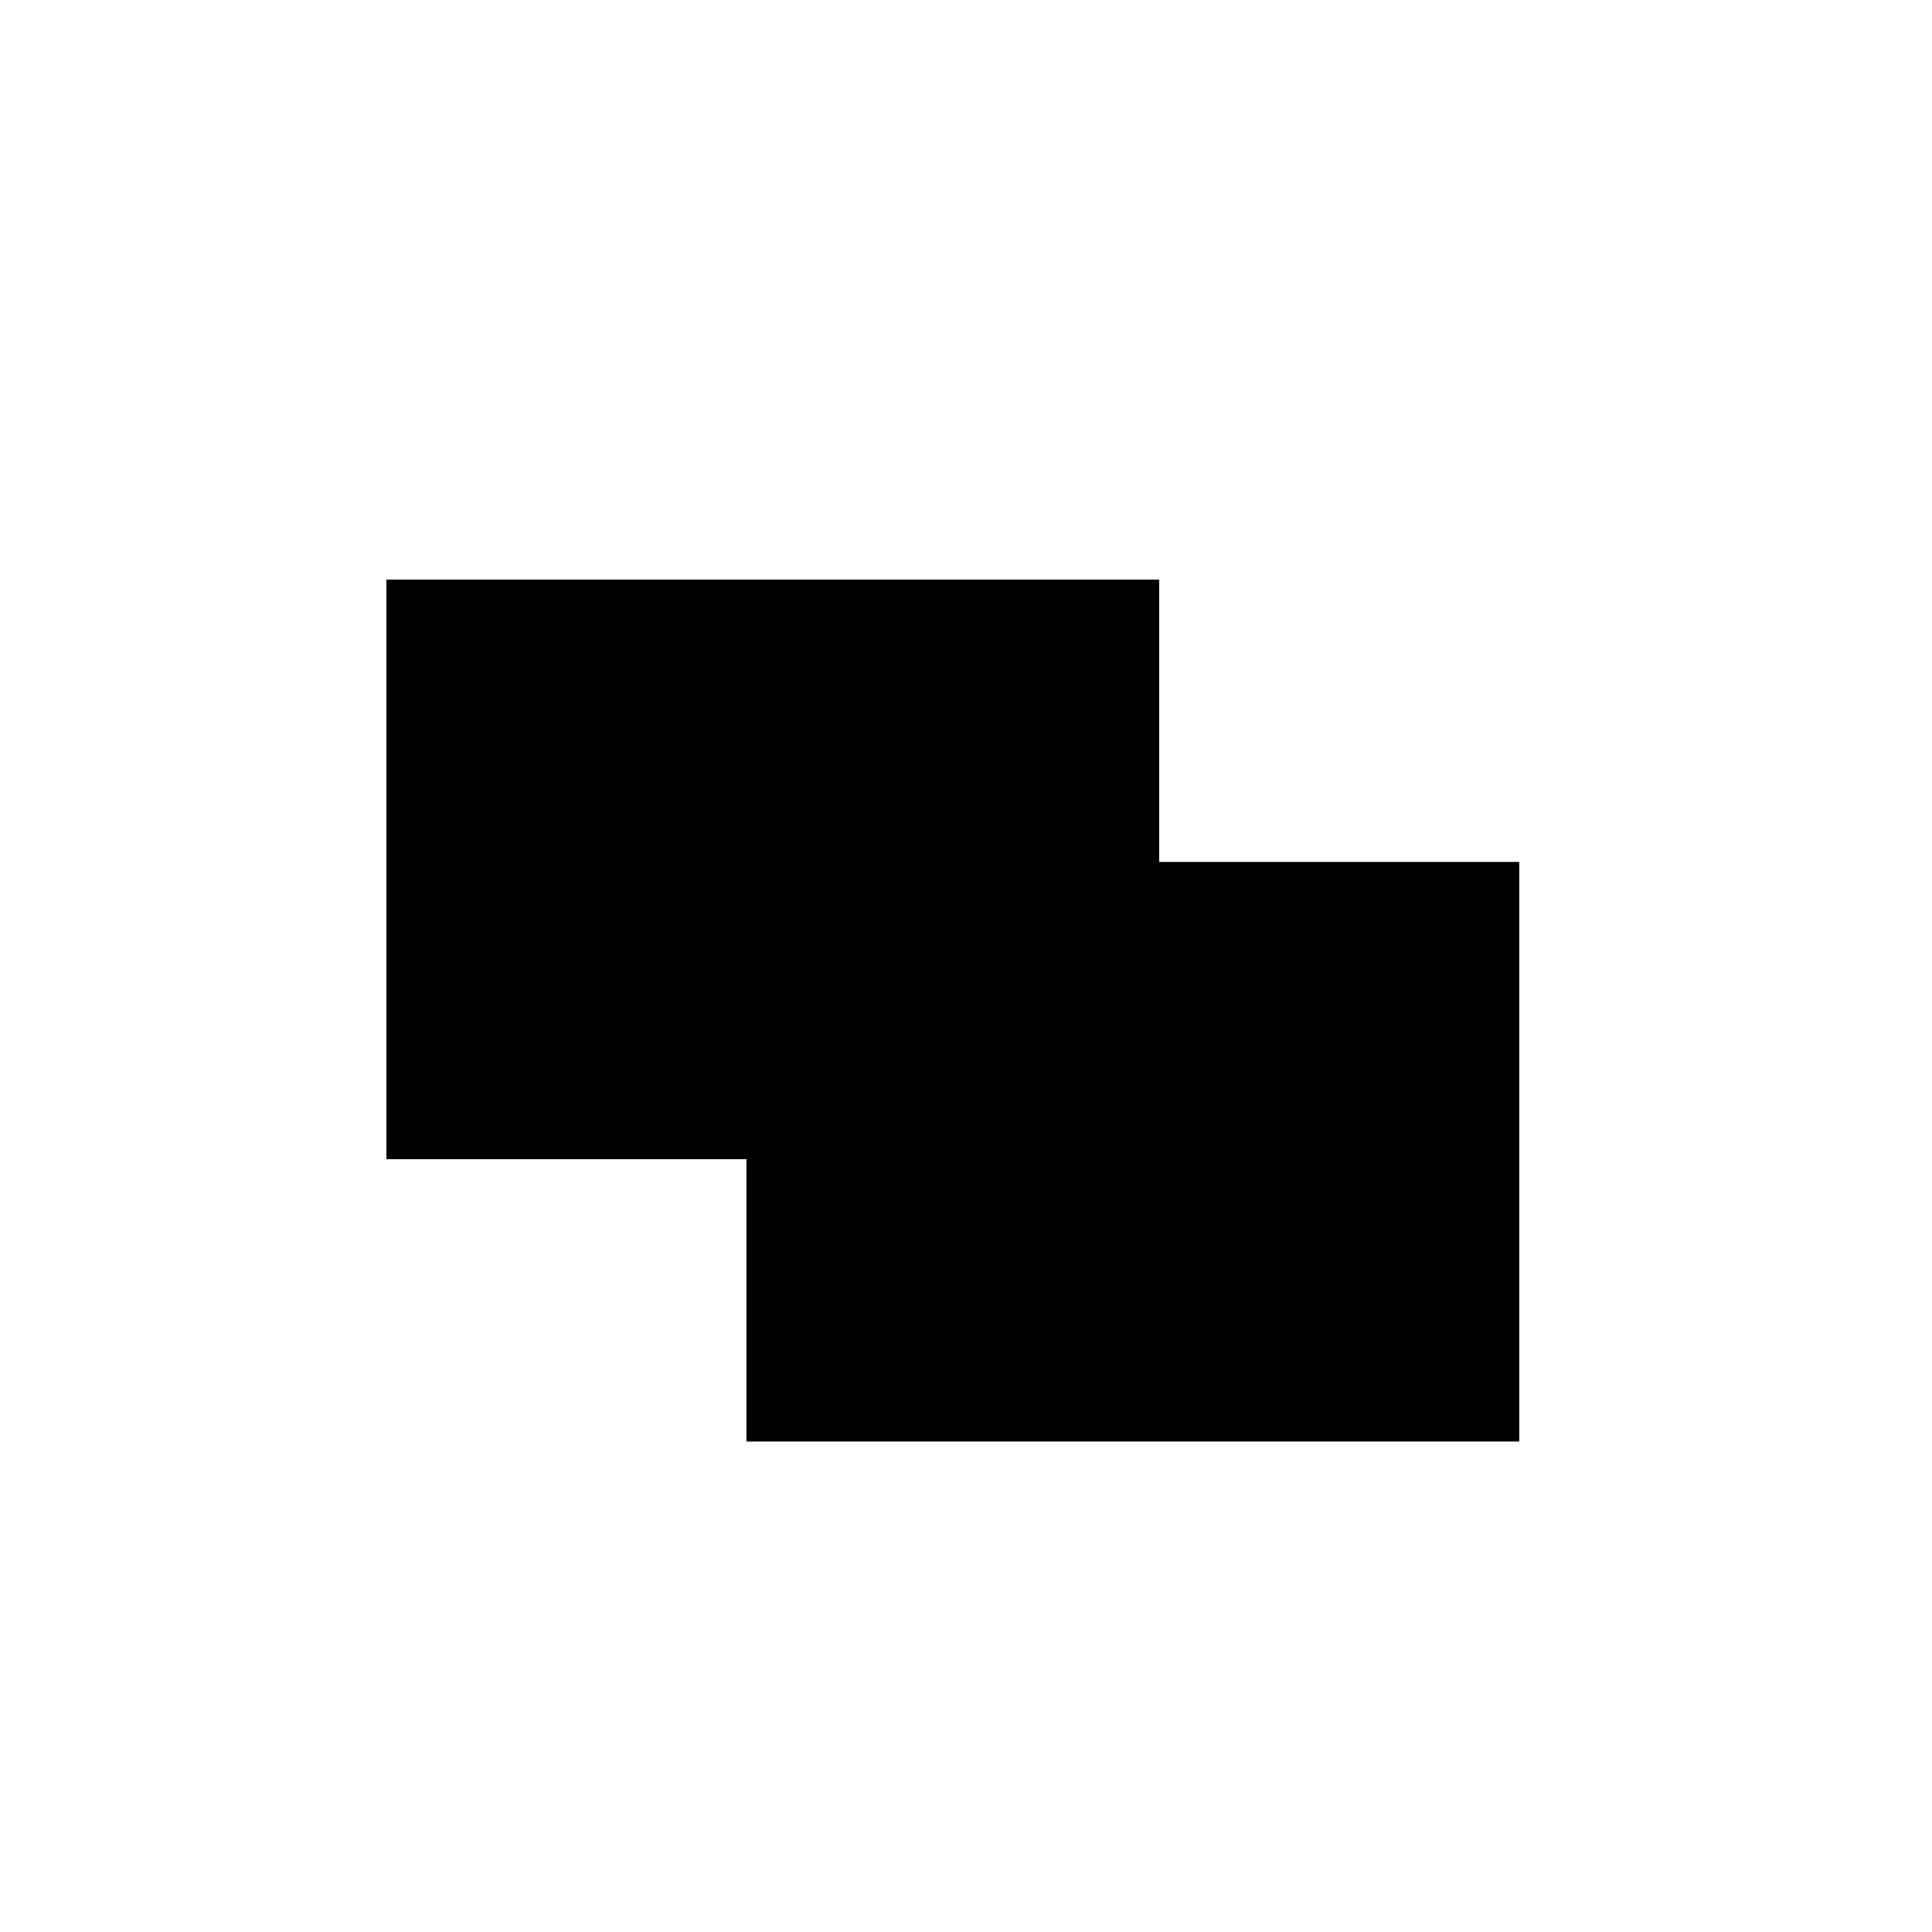 <?xml version="1.0" encoding="UTF-8" standalone="no"?>
<svg
   xmlns:dc="http://purl.org/dc/elements/1.1/"
   xmlns:cc="http://creativecommons.org/ns#"
   xmlns:rdf="http://www.w3.org/1999/02/22-rdf-syntax-ns#"
   xmlns:svg="http://www.w3.org/2000/svg"
   xmlns="http://www.w3.org/2000/svg"
   xmlns:sodipodi="http://sodipodi.sourceforge.net/DTD/sodipodi-0.dtd"
   xmlns:inkscape="http://www.inkscape.org/namespaces/inkscape"
   width="50mm"
   height="50mm"
   viewBox="0 0 50 50"
   version="1.1"
   id="svg8"
   sodipodi:docname="rect.svg"
   inkscape:version="1.0.2 (e86c870879, 2021-01-15, custom)">
  <defs
     id="defs5" />
  <sodipodi:namedview
     pagecolor="#ffffff"
     bordercolor="#666666"
     borderopacity="1"
     objecttolerance="10"
     gridtolerance="10"
     guidetolerance="10"
     inkscape:pageopacity="0"
     inkscape:pageshadow="2"
     inkscape:window-width="1920"
     inkscape:window-height="1019"
     id="namedview3"
     showgrid="false"
     inkscape:zoom="2.6961137"
     inkscape:cx="84.54603"
     inkscape:cy="109.58858"
     inkscape:window-x="0"
     inkscape:window-y="0"
     inkscape:window-maximized="1"
     inkscape:current-layer="svg8" />
  <rect
     style="fill:#000000;stroke:none;stroke-width:0.026;stroke-linejoin:round;stop-color:#000000"
     id="rect832"
     width="20"
     height="15"
     x="10"
     y="15" />
  <rect
     style="fill:#000000;stroke:none;stroke-width:0.026;stroke-linejoin:round;stop-color:#000000"
     id="rect832-3"
     width="20"
     height="15"
     x="19.318"
     y="22.307" />
</svg>
